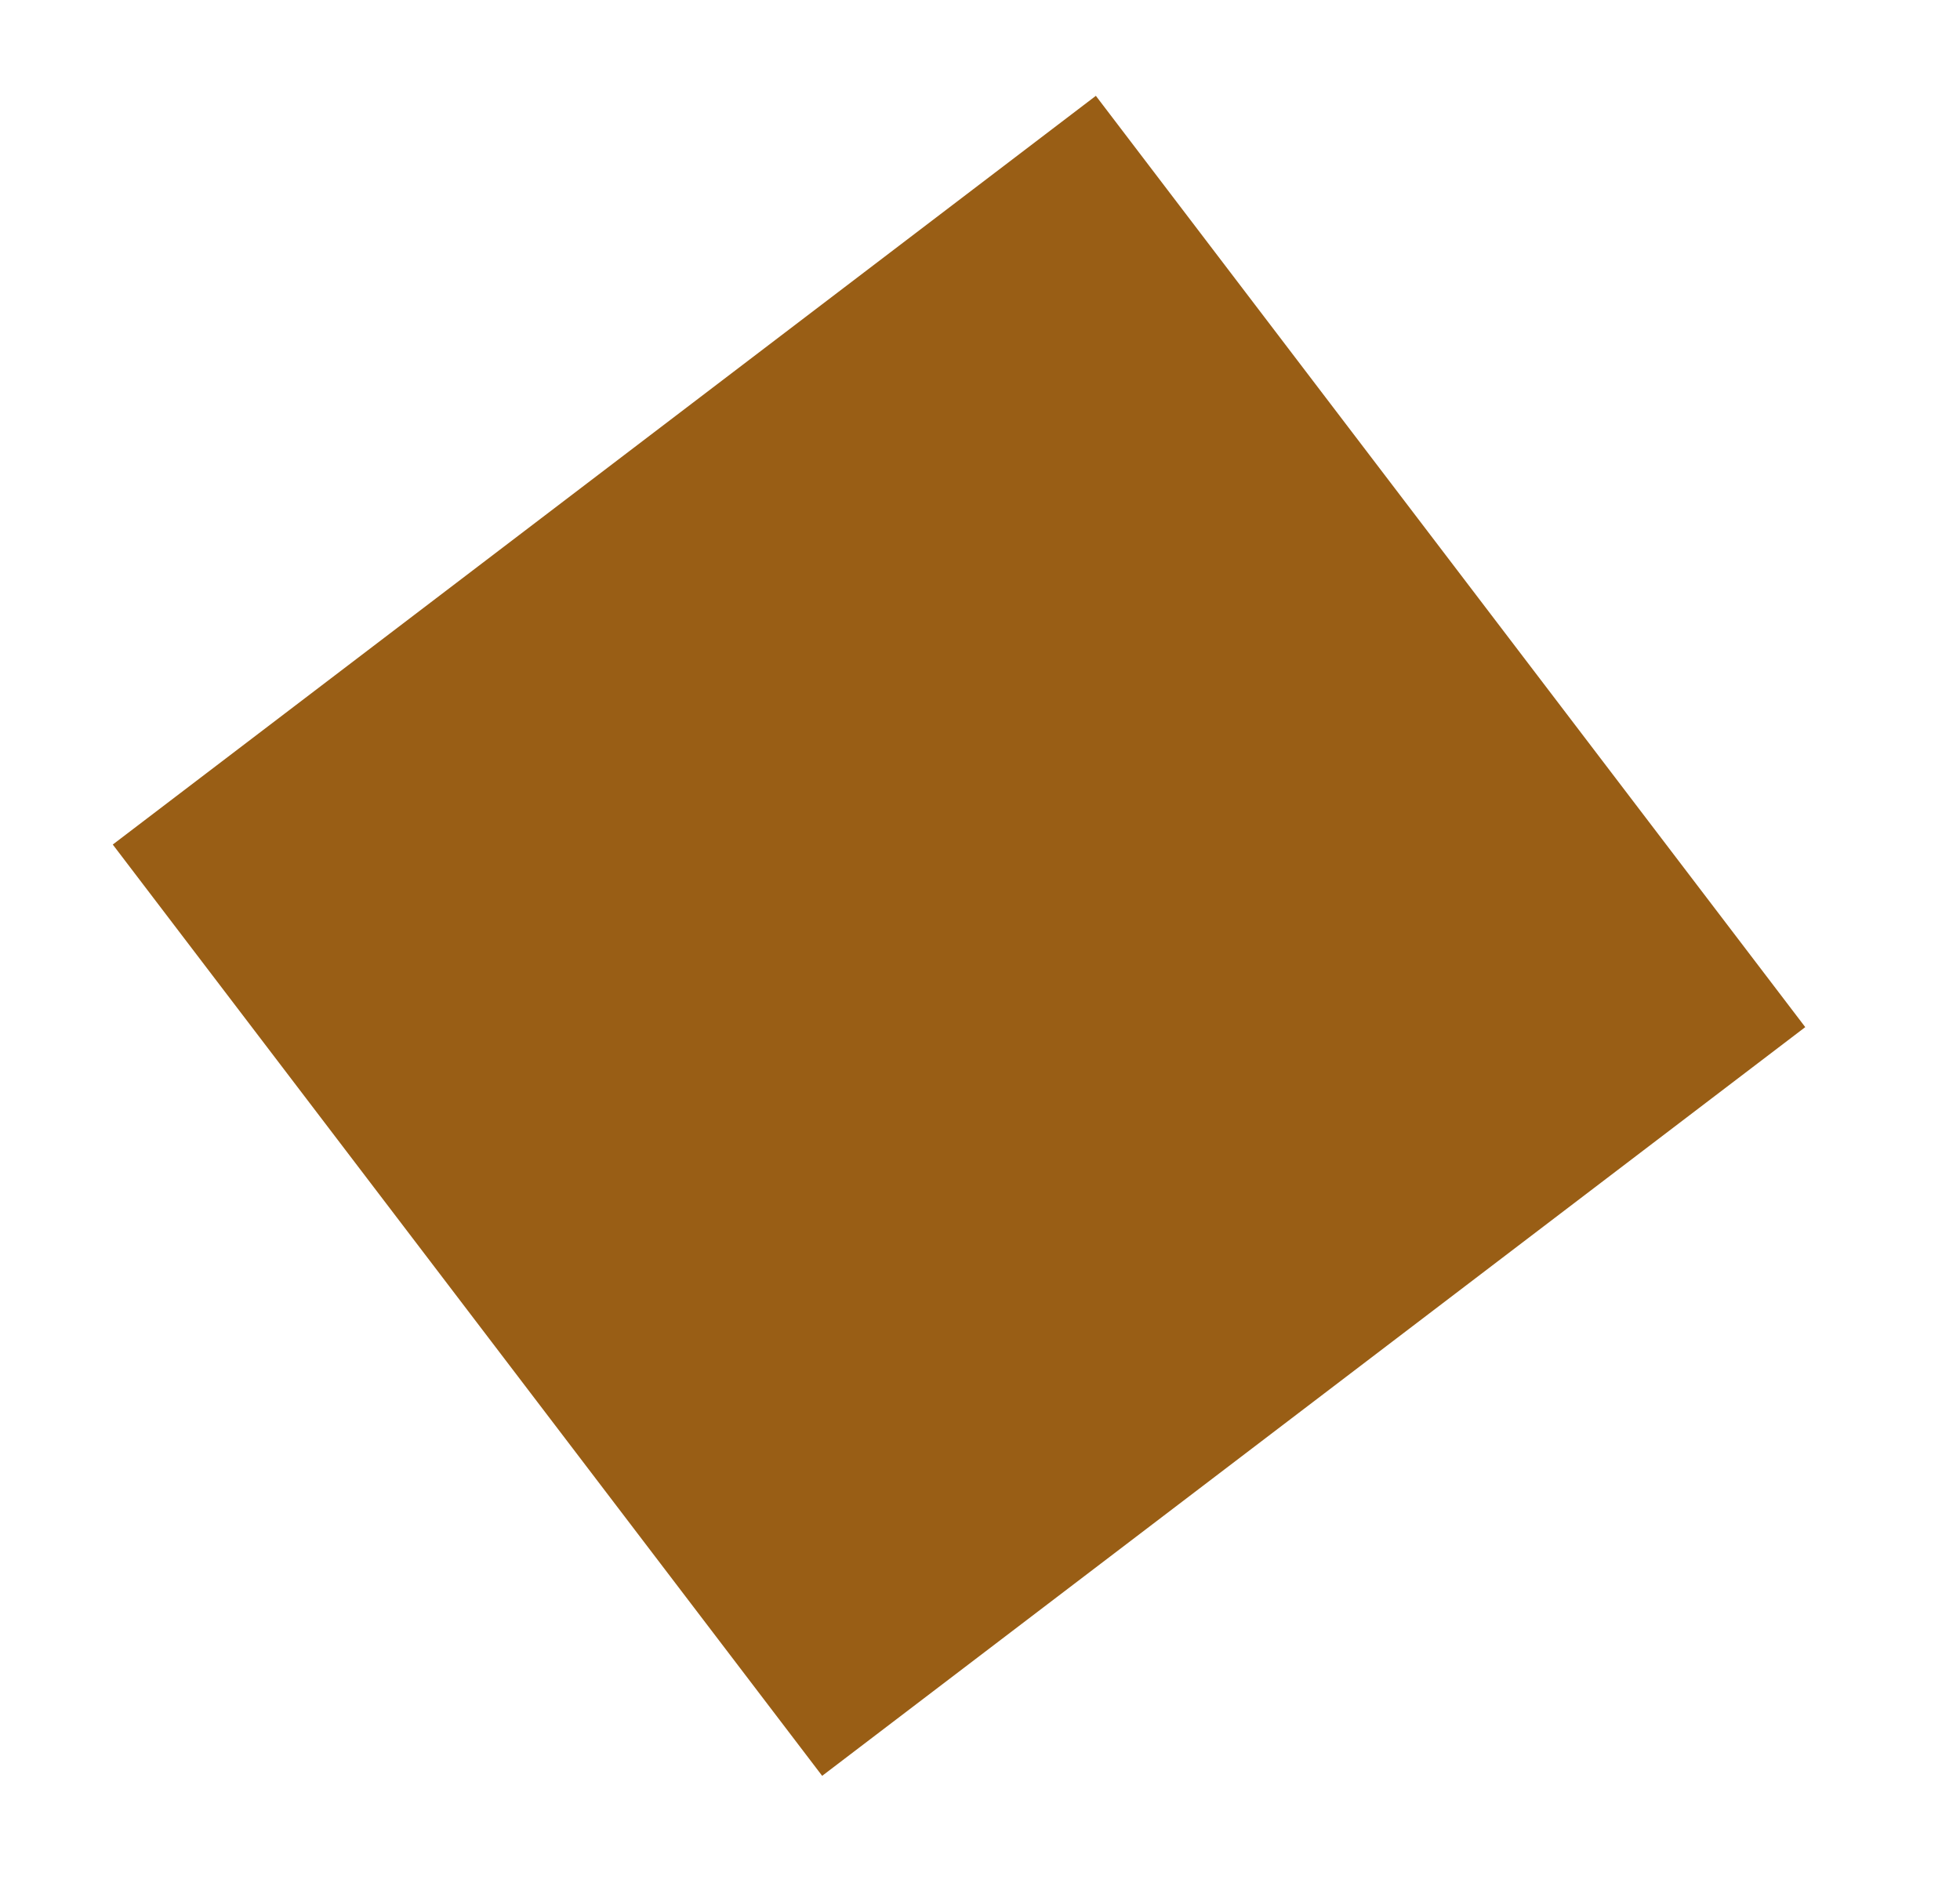 <?xml version="1.0" encoding="UTF-8"?> <svg xmlns="http://www.w3.org/2000/svg" id="a" data-name="Слой 1" viewBox="0 0 28.1 27"><rect x="5.357" y="4.559" width="16.785" height="17.717" transform="translate(16.092 -5.65) rotate(52.705)" style="fill: #995e15; stroke-width: 0px;"></rect></svg> 